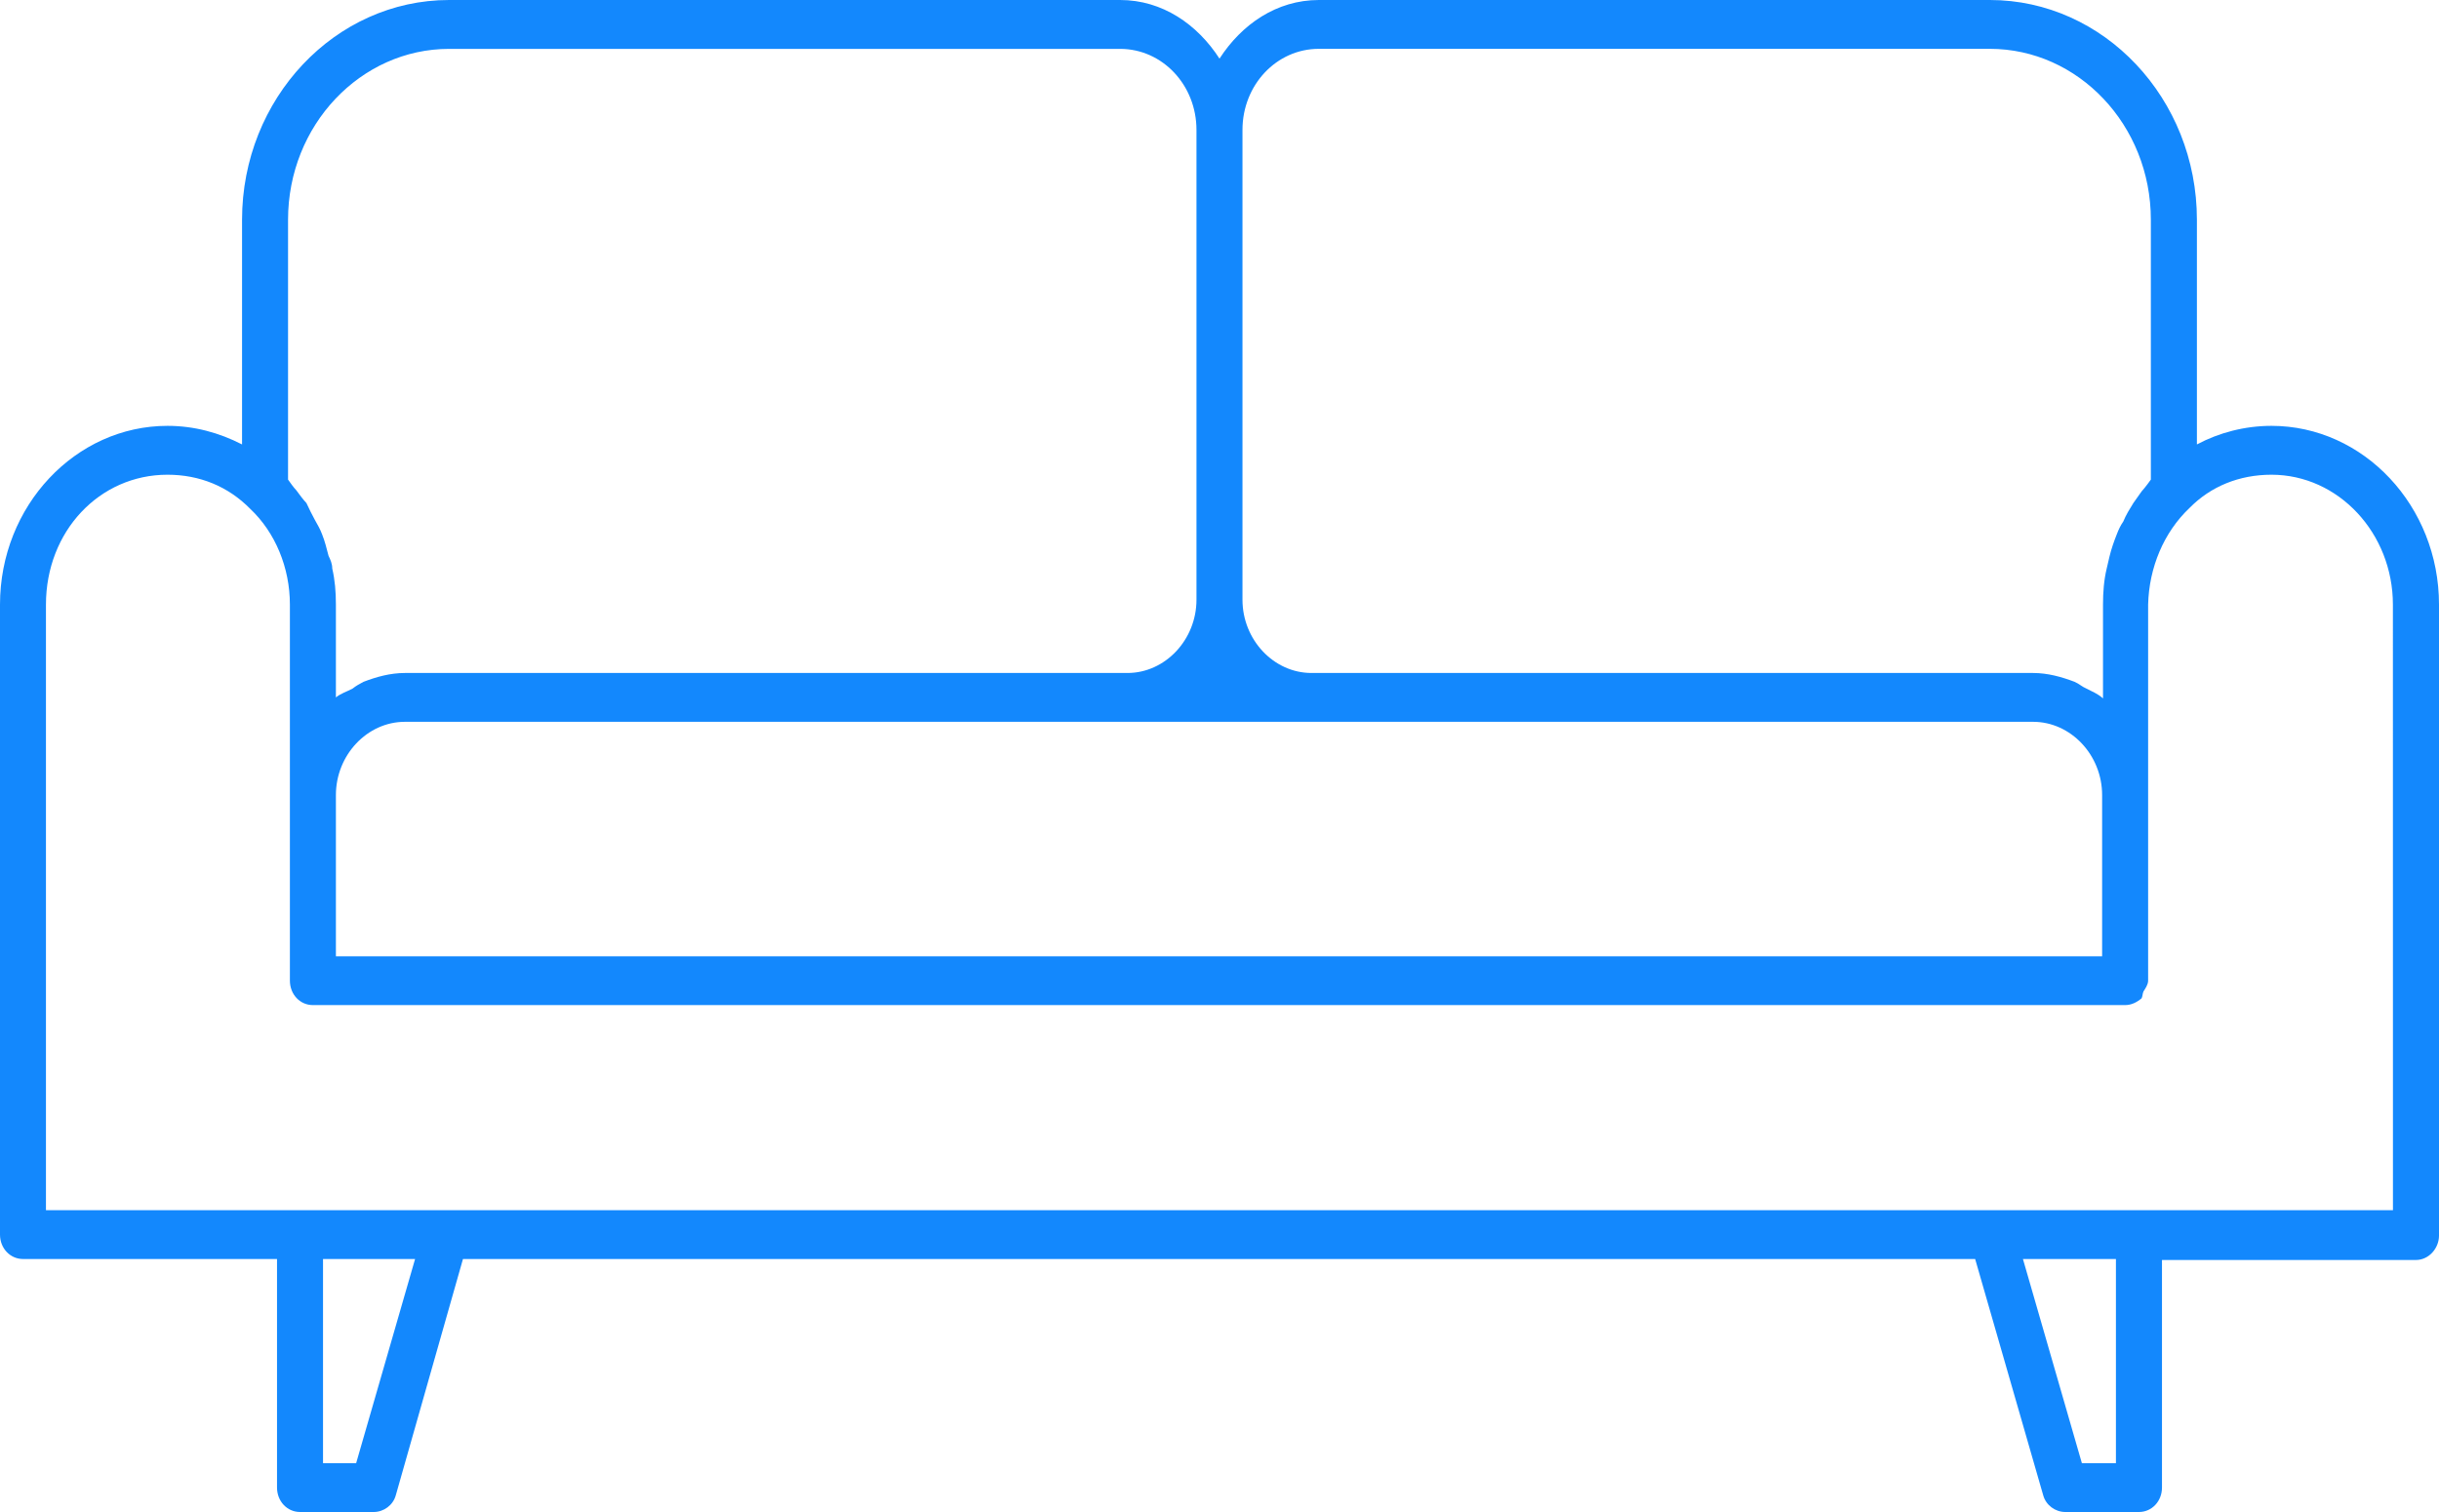 <svg width="50" height="31" viewBox="0 0 50 31" fill="none" xmlns="http://www.w3.org/2000/svg">
<path d="M46.566 8.731C46.018 8.731 45.49 8.871 45.037 9.112V4.506C45.037 2.023 43.132 0 40.792 0H27.038C26.169 0 25.453 0.501 25 1.202C24.547 0.501 23.83 0 22.962 0H9.207C6.868 0 4.962 2.023 4.962 4.506V9.112C4.491 8.871 3.981 8.731 3.434 8.731C1.547 8.731 0 10.373 0 12.396V25.313C0 25.593 0.208 25.813 0.472 25.813H5.679V30.499C5.679 30.78 5.887 31 6.151 31H7.66C7.868 31 8.057 30.86 8.113 30.66L9.491 25.813H40.491L41.887 30.66C41.943 30.86 42.132 31 42.34 31H43.849C44.113 31 44.321 30.78 44.321 30.499V25.833H49.528C49.792 25.833 50 25.593 50 25.333V12.396C50 10.373 48.453 8.731 46.566 8.731L46.566 8.731ZM25.471 2.663C25.471 1.742 26.169 1.001 27.037 1.001H40.791C42.603 1.001 44.093 2.563 44.093 4.506V9.833C44.093 9.833 43.98 9.993 43.905 10.073C43.848 10.153 43.791 10.233 43.735 10.313C43.66 10.434 43.584 10.554 43.527 10.694C43.471 10.774 43.433 10.854 43.395 10.954C43.339 11.094 43.282 11.255 43.244 11.415L43.188 11.655C43.131 11.895 43.112 12.136 43.112 12.396V14.319C42.999 14.218 42.886 14.178 42.773 14.118C42.678 14.078 42.622 14.018 42.527 13.978C42.263 13.878 41.98 13.798 41.678 13.798H26.886C26.112 13.798 25.471 13.117 25.471 12.296L25.471 2.663ZM41.679 14.799C42.452 14.799 43.094 15.48 43.094 16.301V19.606H6.886V16.301C6.886 15.48 7.528 14.799 8.301 14.799H41.679ZM5.905 4.506C5.905 2.564 7.396 1.002 9.207 1.002H22.962C23.829 1.002 24.528 1.743 24.528 2.664V12.296C24.528 13.117 23.886 13.798 23.113 13.798H8.301C7.999 13.798 7.716 13.878 7.452 13.979C7.377 14.019 7.301 14.059 7.226 14.119C7.113 14.179 6.981 14.219 6.886 14.299V12.396C6.886 12.136 6.867 11.896 6.811 11.655C6.811 11.555 6.773 11.475 6.735 11.395C6.698 11.255 6.66 11.095 6.603 10.955C6.566 10.854 6.509 10.754 6.452 10.654C6.396 10.554 6.339 10.434 6.282 10.314C6.207 10.234 6.15 10.154 6.075 10.053C6.018 9.993 5.962 9.913 5.905 9.833L5.905 4.506ZM7.301 29.999H6.622V25.814H8.509L7.301 29.999ZM43.377 29.999H42.679L41.471 25.814H43.377V29.999ZM49.056 24.812H0.942V12.396C0.942 10.895 2.037 9.733 3.433 9.733C4.093 9.733 4.678 9.973 5.131 10.434C5.641 10.915 5.943 11.636 5.943 12.396V20.106C5.943 20.387 6.15 20.607 6.414 20.607H43.565C43.697 20.607 43.81 20.547 43.904 20.467C43.923 20.427 43.923 20.367 43.942 20.327C43.98 20.267 44.037 20.186 44.037 20.106V12.396C44.056 11.636 44.357 10.915 44.886 10.414C45.32 9.973 45.904 9.733 46.565 9.733C47.942 9.733 49.055 10.935 49.055 12.396L49.056 24.812Z" fill="#1388FD"/>
</svg>
